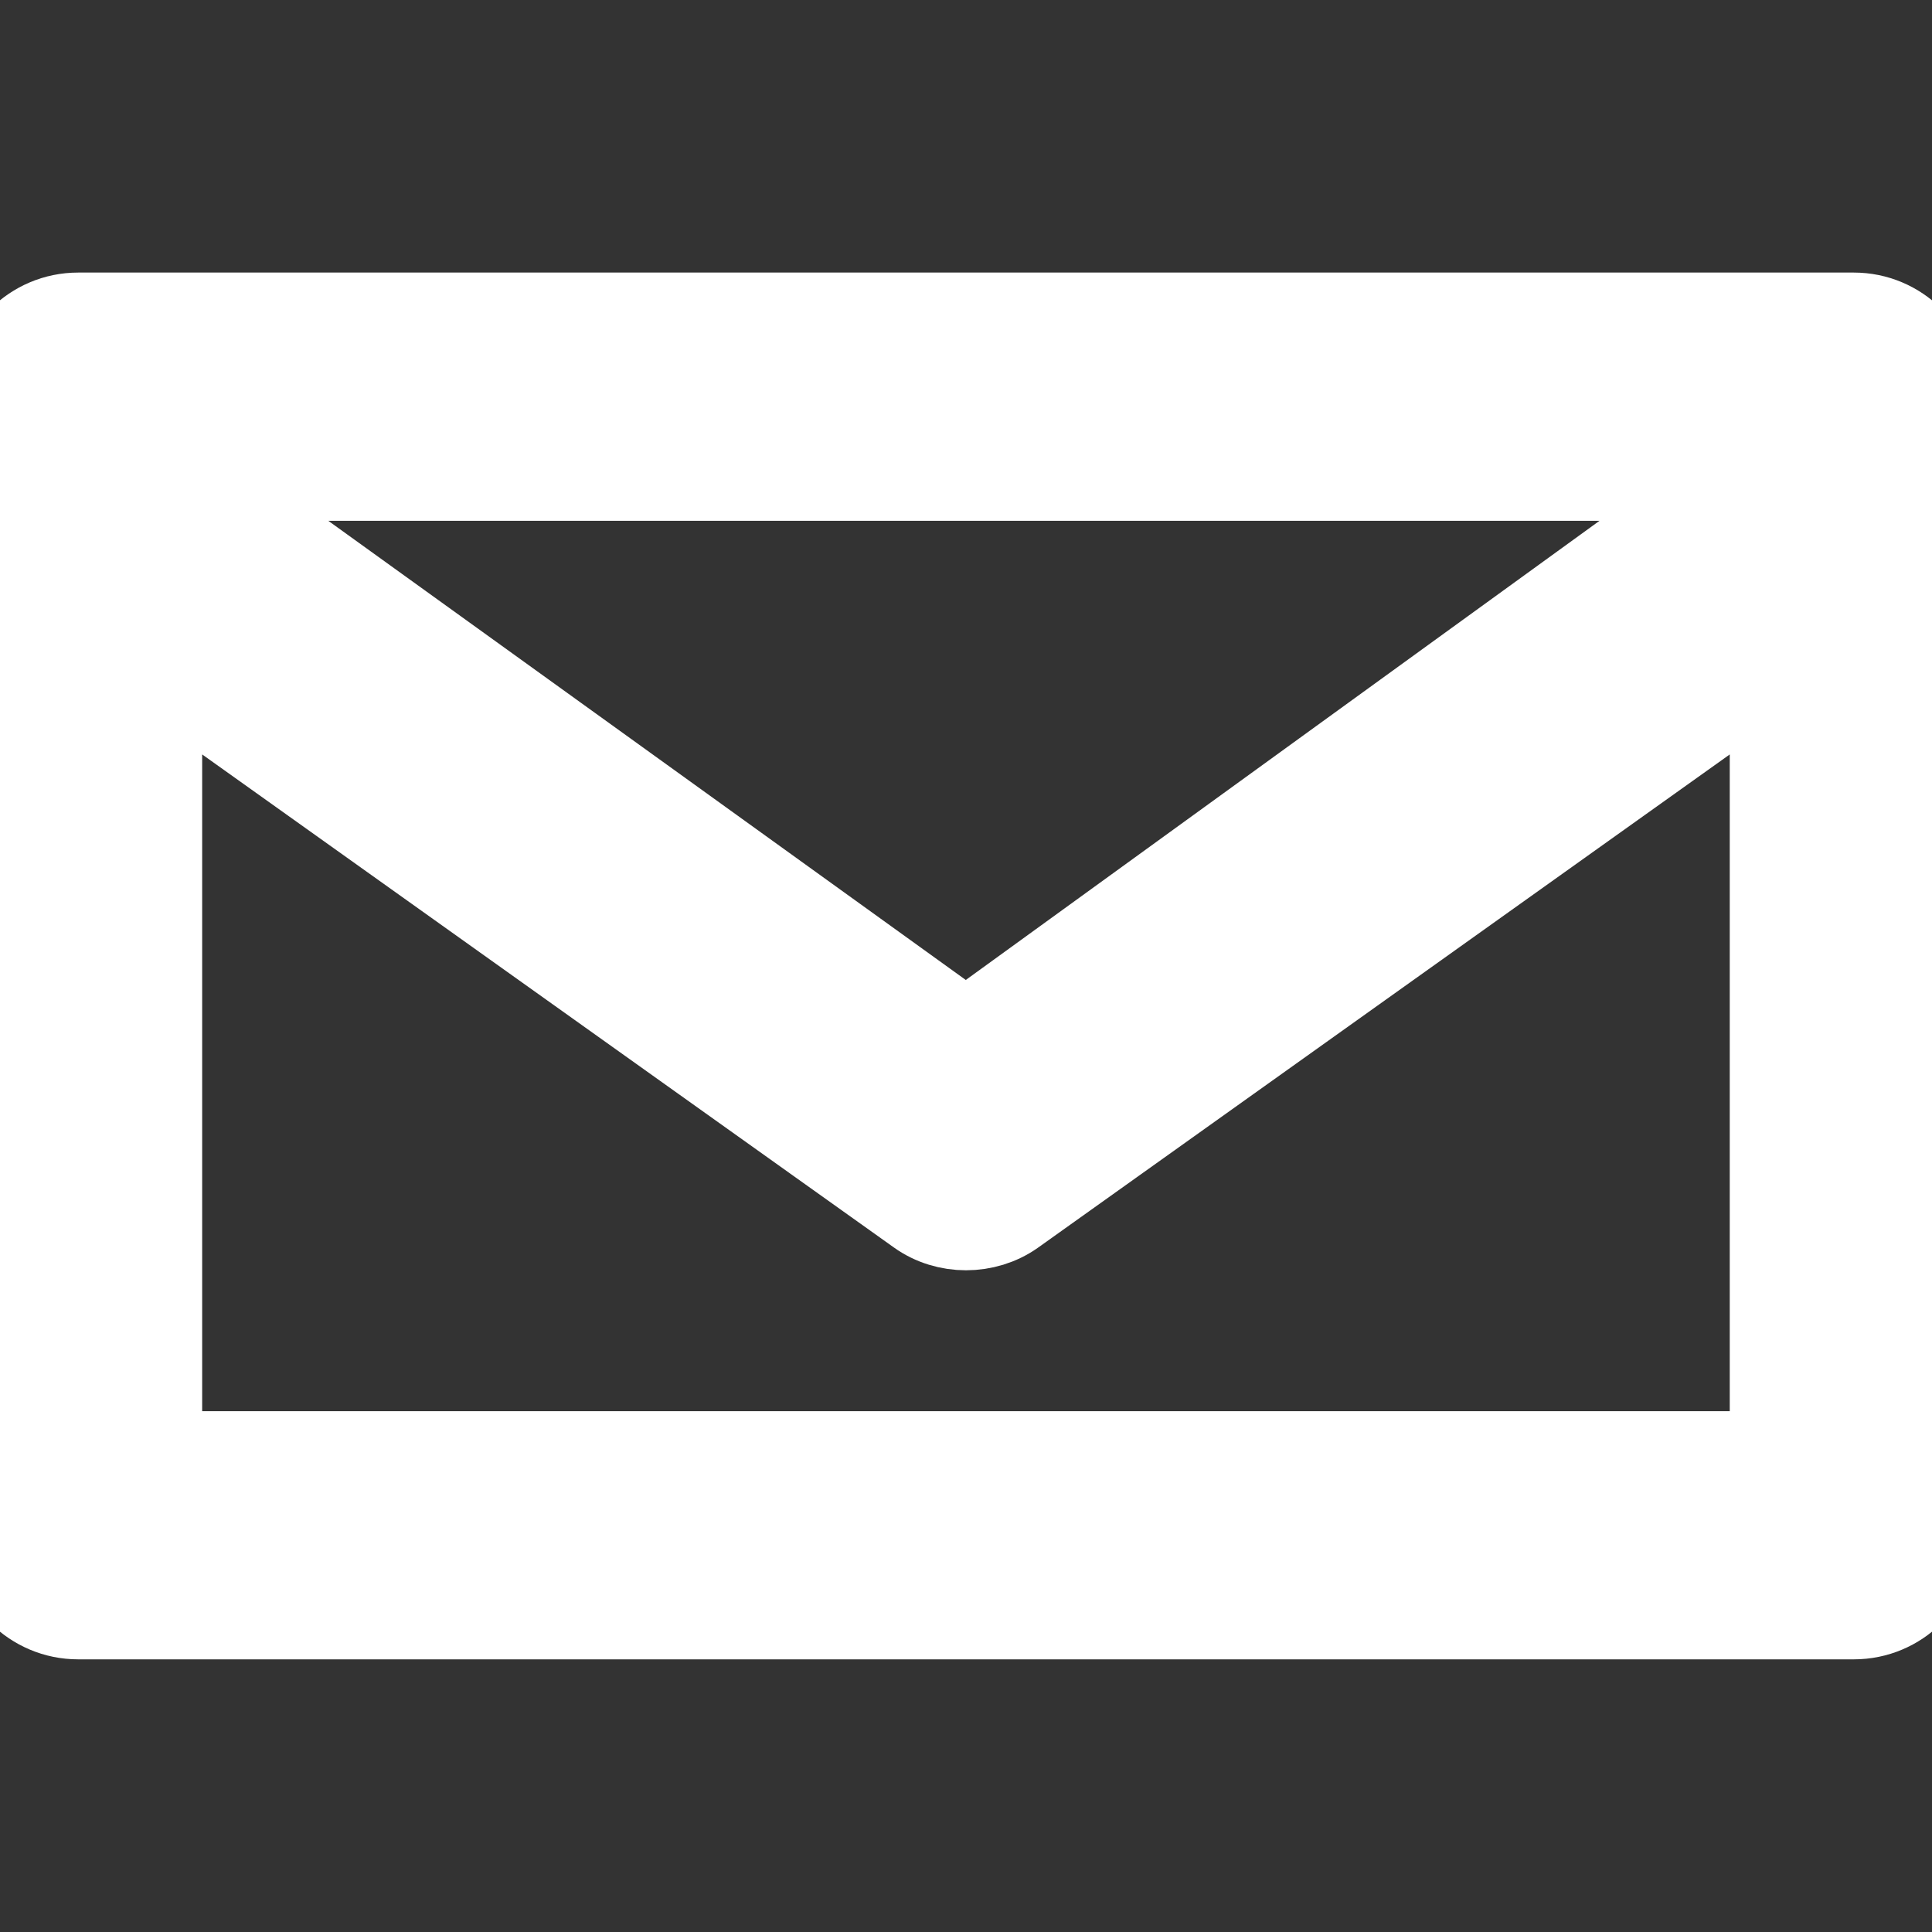 <?xml version="1.0" encoding="UTF-8"?> <svg xmlns="http://www.w3.org/2000/svg" xmlns:xlink="http://www.w3.org/1999/xlink" height="800px" width="800px" version="1.1" id="Capa_1" viewBox="0 0 20.967 20.967" xml:space="preserve" fill="#ffffff" stroke="#ffffff"><rect x="0" y="0" width="20.967" height="20.967" fill="#333333" stroke="none"/> <g id="SVGRepo_bgCarrier" stroke-width="0"></g> <g id="SVGRepo_tracerCarrier" stroke-linecap="round" stroke-linejoin="round"></g> <g id="SVGRepo_iconCarrier"> <g> <path style="fill:#ffffff;" d="M20.966,4.305c0-0.467-0.38-0.847-0.848-0.847H0.848C0.381,3.458,0,3.838,0,4.305v1.052 c0,0.042,0.004,0.081,0.009,0.115C0.004,5.505,0,5.538,0,5.572v11.09c0,0.467,0.38,0.846,0.848,0.846h19.271 c0.468,0,0.848-0.379,0.848-0.846V5.572c0-0.044-0.005-0.084-0.011-0.121c0.007-0.045,0.011-0.091,0.011-0.136L20.966,4.305 L20.966,4.305z M2.013,5.152h16.888l-8.419,6.1L2.013,5.152z M19.272,7.217v8.598H1.694V7.217l8.297,5.914 c0.289,0.207,0.697,0.205,0.984,0.002L19.272,7.217z"></path> </g> </g> </svg> 